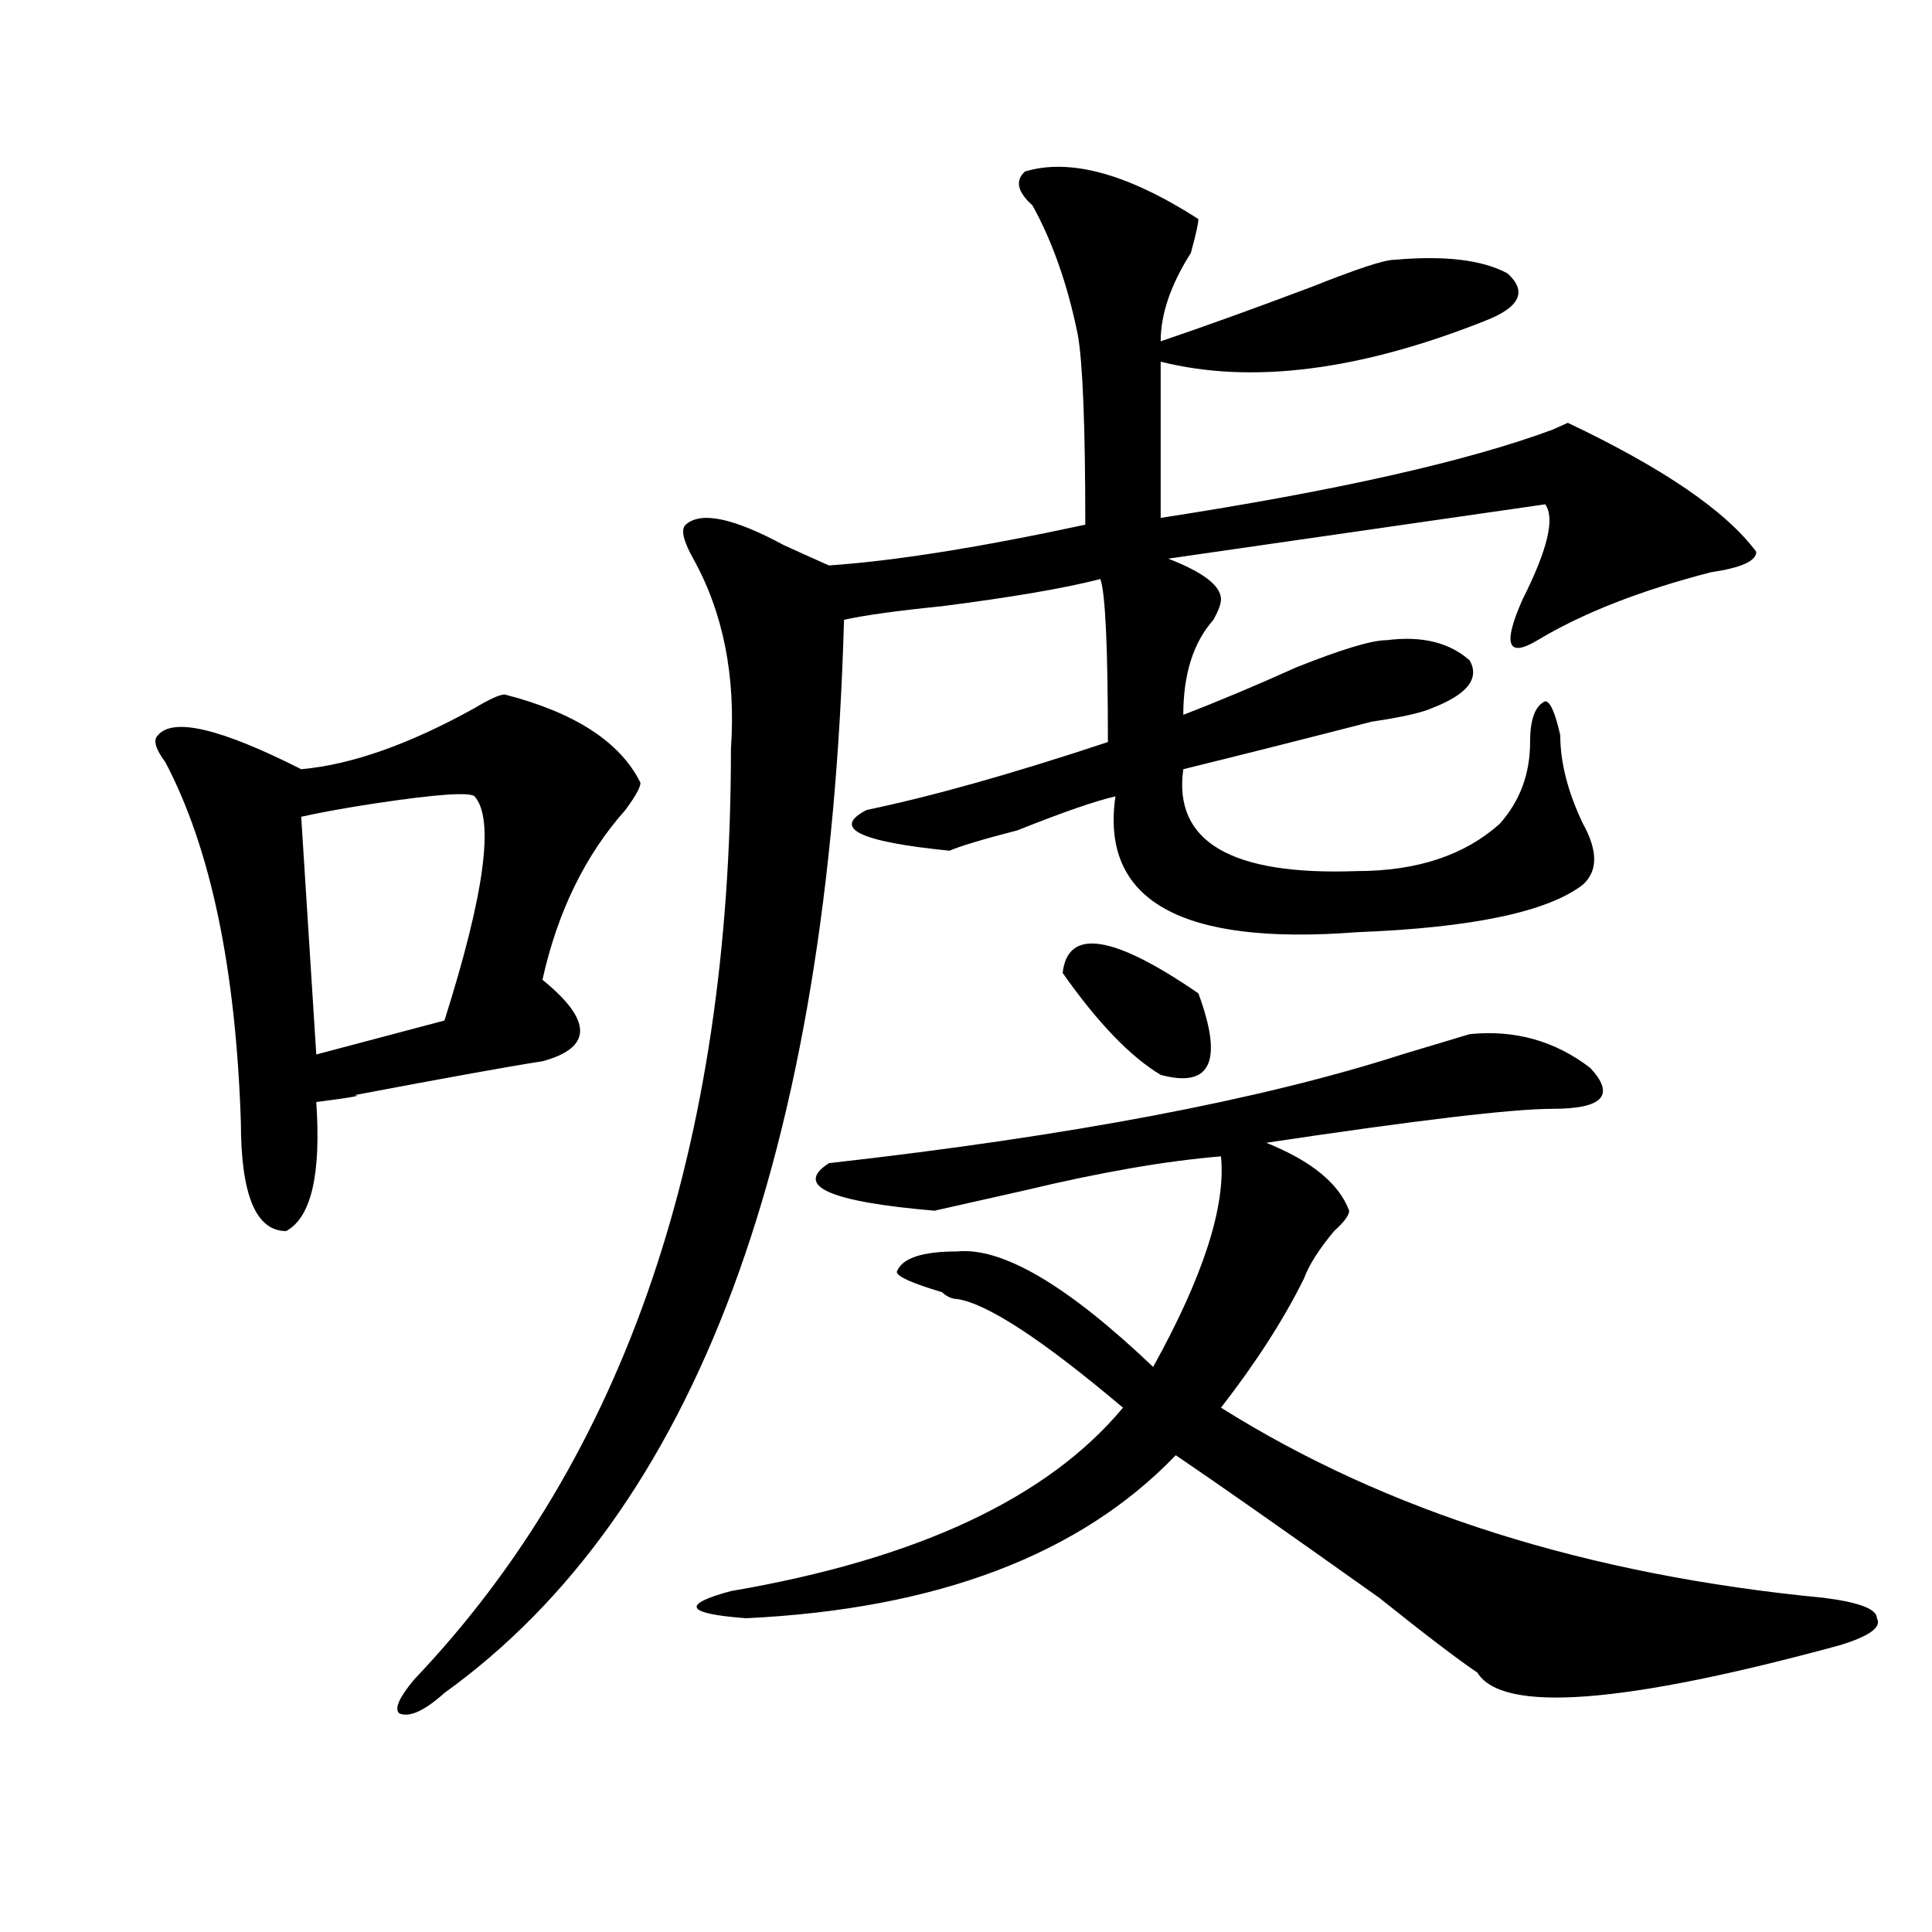 <?xml version="1.0" encoding="utf-8"?>
<!-- Generator: Adobe Illustrator 16.0.0, SVG Export Plug-In . SVG Version: 6.00 Build 0)  -->
<!DOCTYPE svg PUBLIC "-//W3C//DTD SVG 1.1//EN" "http://www.w3.org/Graphics/SVG/1.1/DTD/svg11.dtd">
<svg version="1.1" id="图层_1" xmlns="http://www.w3.org/2000/svg" xmlns:xlink="http://www.w3.org/1999/xlink" x="0px" y="0px"
	 width="1000px" height="1000px" viewBox="0 0 1000 1000" enable-background="new 0 0 1000 1000" xml:space="preserve">
<path d="M261.262,359.469c36.401,9.394,59.815,24.609,70.242,45.703c0,2.362-2.622,7.031-7.805,14.063
	c-20.854,23.456-35.121,52.734-42.926,87.891c25.975,21.094,25.975,35.156,0,42.188c-15.609,2.362-48.17,8.24-97.559,17.578
	c5.183,0-1.342,1.209-19.512,3.516c2.561,37.519-2.622,59.766-15.609,66.797c-15.609,0-23.414-18.731-23.414-56.25
	c-2.622-79.65-15.609-141.778-39.023-186.328c-5.244-7.031-6.524-11.7-3.902-14.063c7.805-9.338,32.499-3.516,74.145,17.578
	c25.975-2.307,55.913-12.854,89.754-31.641C253.457,361.831,258.64,359.469,261.262,359.469z M245.652,412.203
	c-2.622-2.307-19.512-1.153-50.73,3.516c-15.609,2.362-28.658,4.725-39.023,7.031l7.805,123.047l66.34-17.578
	C250.835,462.631,256.018,423.959,245.652,412.203z M530.523,88.766c23.414-7.031,53.291,1.209,89.754,24.609
	c0,2.362-1.342,8.24-3.902,17.578c-10.427,16.425-15.609,31.641-15.609,45.703c20.792-7.031,46.828-16.369,78.047-28.125
	c23.414-9.338,37.682-14.063,42.926-14.063c25.975-2.307,45.486,0,58.535,7.031c10.365,9.394,6.463,17.578-11.707,24.609
	c-65.06,25.818-120.973,32.85-167.801,21.094v80.859C691.8,254,759.42,238.784,803.688,222.359l7.805-3.516
	c49.389,23.456,81.949,45.703,97.559,66.797c0,4.725-7.805,8.24-23.414,10.547c-36.463,9.394-66.34,21.094-89.754,35.156
	c-15.609,9.394-18.231,2.362-7.805-21.094c12.987-25.763,16.89-42.188,11.707-49.219l-195.117,28.125
	c18.17,7.031,27.316,14.063,27.316,21.094c0,2.362-1.342,5.878-3.902,10.547c-10.427,11.756-15.609,28.125-15.609,49.219
	c18.17-7.031,37.682-15.216,58.535-24.609c23.414-9.338,39.023-14.063,46.828-14.063c18.17-2.307,32.499,1.209,42.926,10.547
	c5.183,9.394-1.342,17.578-19.512,24.609c-5.244,2.362-15.609,4.725-31.219,7.031c-36.463,9.394-68.962,17.578-97.559,24.609
	c-5.244,37.519,24.694,55.097,89.754,52.734c31.219,0,55.913-8.185,74.145-24.609c10.365-11.7,15.609-25.763,15.609-42.188
	c0-11.7,2.561-18.731,7.805-21.094c2.561,0,5.183,5.878,7.805,17.578c0,14.063,3.902,29.334,11.707,45.703
	c7.805,14.063,7.805,24.609,0,31.641c-18.231,14.063-57.255,22.303-117.07,24.609c-91.096,7.031-132.68-16.369-124.875-70.313
	c-10.427,2.362-27.316,8.24-50.73,17.578c-18.231,4.725-29.938,8.24-35.121,10.547c-46.828-4.669-61.157-11.7-42.926-21.094
	c33.779-7.031,75.425-18.731,124.875-35.156c0-49.219-1.342-77.344-3.902-84.375c-18.231,4.725-45.548,9.394-81.949,14.063
	c-23.414,2.362-40.365,4.725-50.73,7.031c-7.805,276.581-76.767,461.756-206.824,555.469c-10.427,9.338-18.231,12.854-23.414,10.547
	c-2.622-2.362,0-8.24,7.805-17.578c109.266-114.807,163.898-275.372,163.898-481.641c2.561-37.463-3.902-70.313-19.512-98.438
	c-5.244-9.338-6.524-15.216-3.902-17.578c7.805-7.031,24.694-3.516,50.73,10.547c10.365,4.725,18.17,8.24,23.414,10.547
	c33.779-2.307,78.047-9.338,132.68-21.094c0-51.525-1.342-84.375-3.902-98.438c-5.244-25.763-13.049-48.01-23.414-66.797
	C526.621,99.313,525.279,93.49,530.523,88.766z M760.762,535.25c23.414-2.307,44.206,3.516,62.438,17.578
	c12.987,14.063,6.463,21.094-19.512,21.094c-20.854,0-70.242,5.878-148.289,17.578c23.414,9.394,37.682,21.094,42.926,35.156
	c0,2.362-2.622,5.878-7.805,10.547c-7.805,9.394-13.049,17.578-15.609,24.609c-10.427,21.094-24.756,43.396-42.926,66.797
	c85.852,53.943,189.873,86.682,312.188,98.438c18.17,2.307,27.316,5.822,27.316,10.547c2.561,4.669-3.902,9.338-19.512,14.063
	c-111.888,30.432-174.325,35.156-187.313,14.063c-10.427-7.031-27.316-19.94-50.73-38.672
	c-49.45-35.156-84.571-59.766-105.363-73.828c-49.45,51.525-123.595,79.65-222.434,84.375c-31.219-2.362-33.841-7.031-7.805-14.063
	c96.217-16.425,163.898-48.01,202.922-94.922c-41.646-35.156-70.242-53.888-85.852-56.25c-2.622,0-5.244-1.153-7.805-3.516
	c-15.609-4.669-23.414-8.185-23.414-10.547c2.561-7.031,12.987-10.547,31.219-10.547c23.414-2.307,57.193,17.578,101.461,59.766
	c25.975-46.856,37.682-83.166,35.121-108.984c-28.658,2.362-62.438,8.24-101.461,17.578c-20.854,4.725-36.463,8.24-46.828,10.547
	c-54.633-4.669-72.864-12.854-54.633-24.609c124.875-14.063,223.714-32.794,296.578-56.25
	C741.25,541.128,752.957,537.612,760.762,535.25z M620.277,514.156c12.987,35.156,6.463,49.219-19.512,42.188
	c-15.609-9.338-32.561-26.916-50.73-52.734C552.596,480.209,576.01,483.725,620.277,514.156z"/>
</svg>
